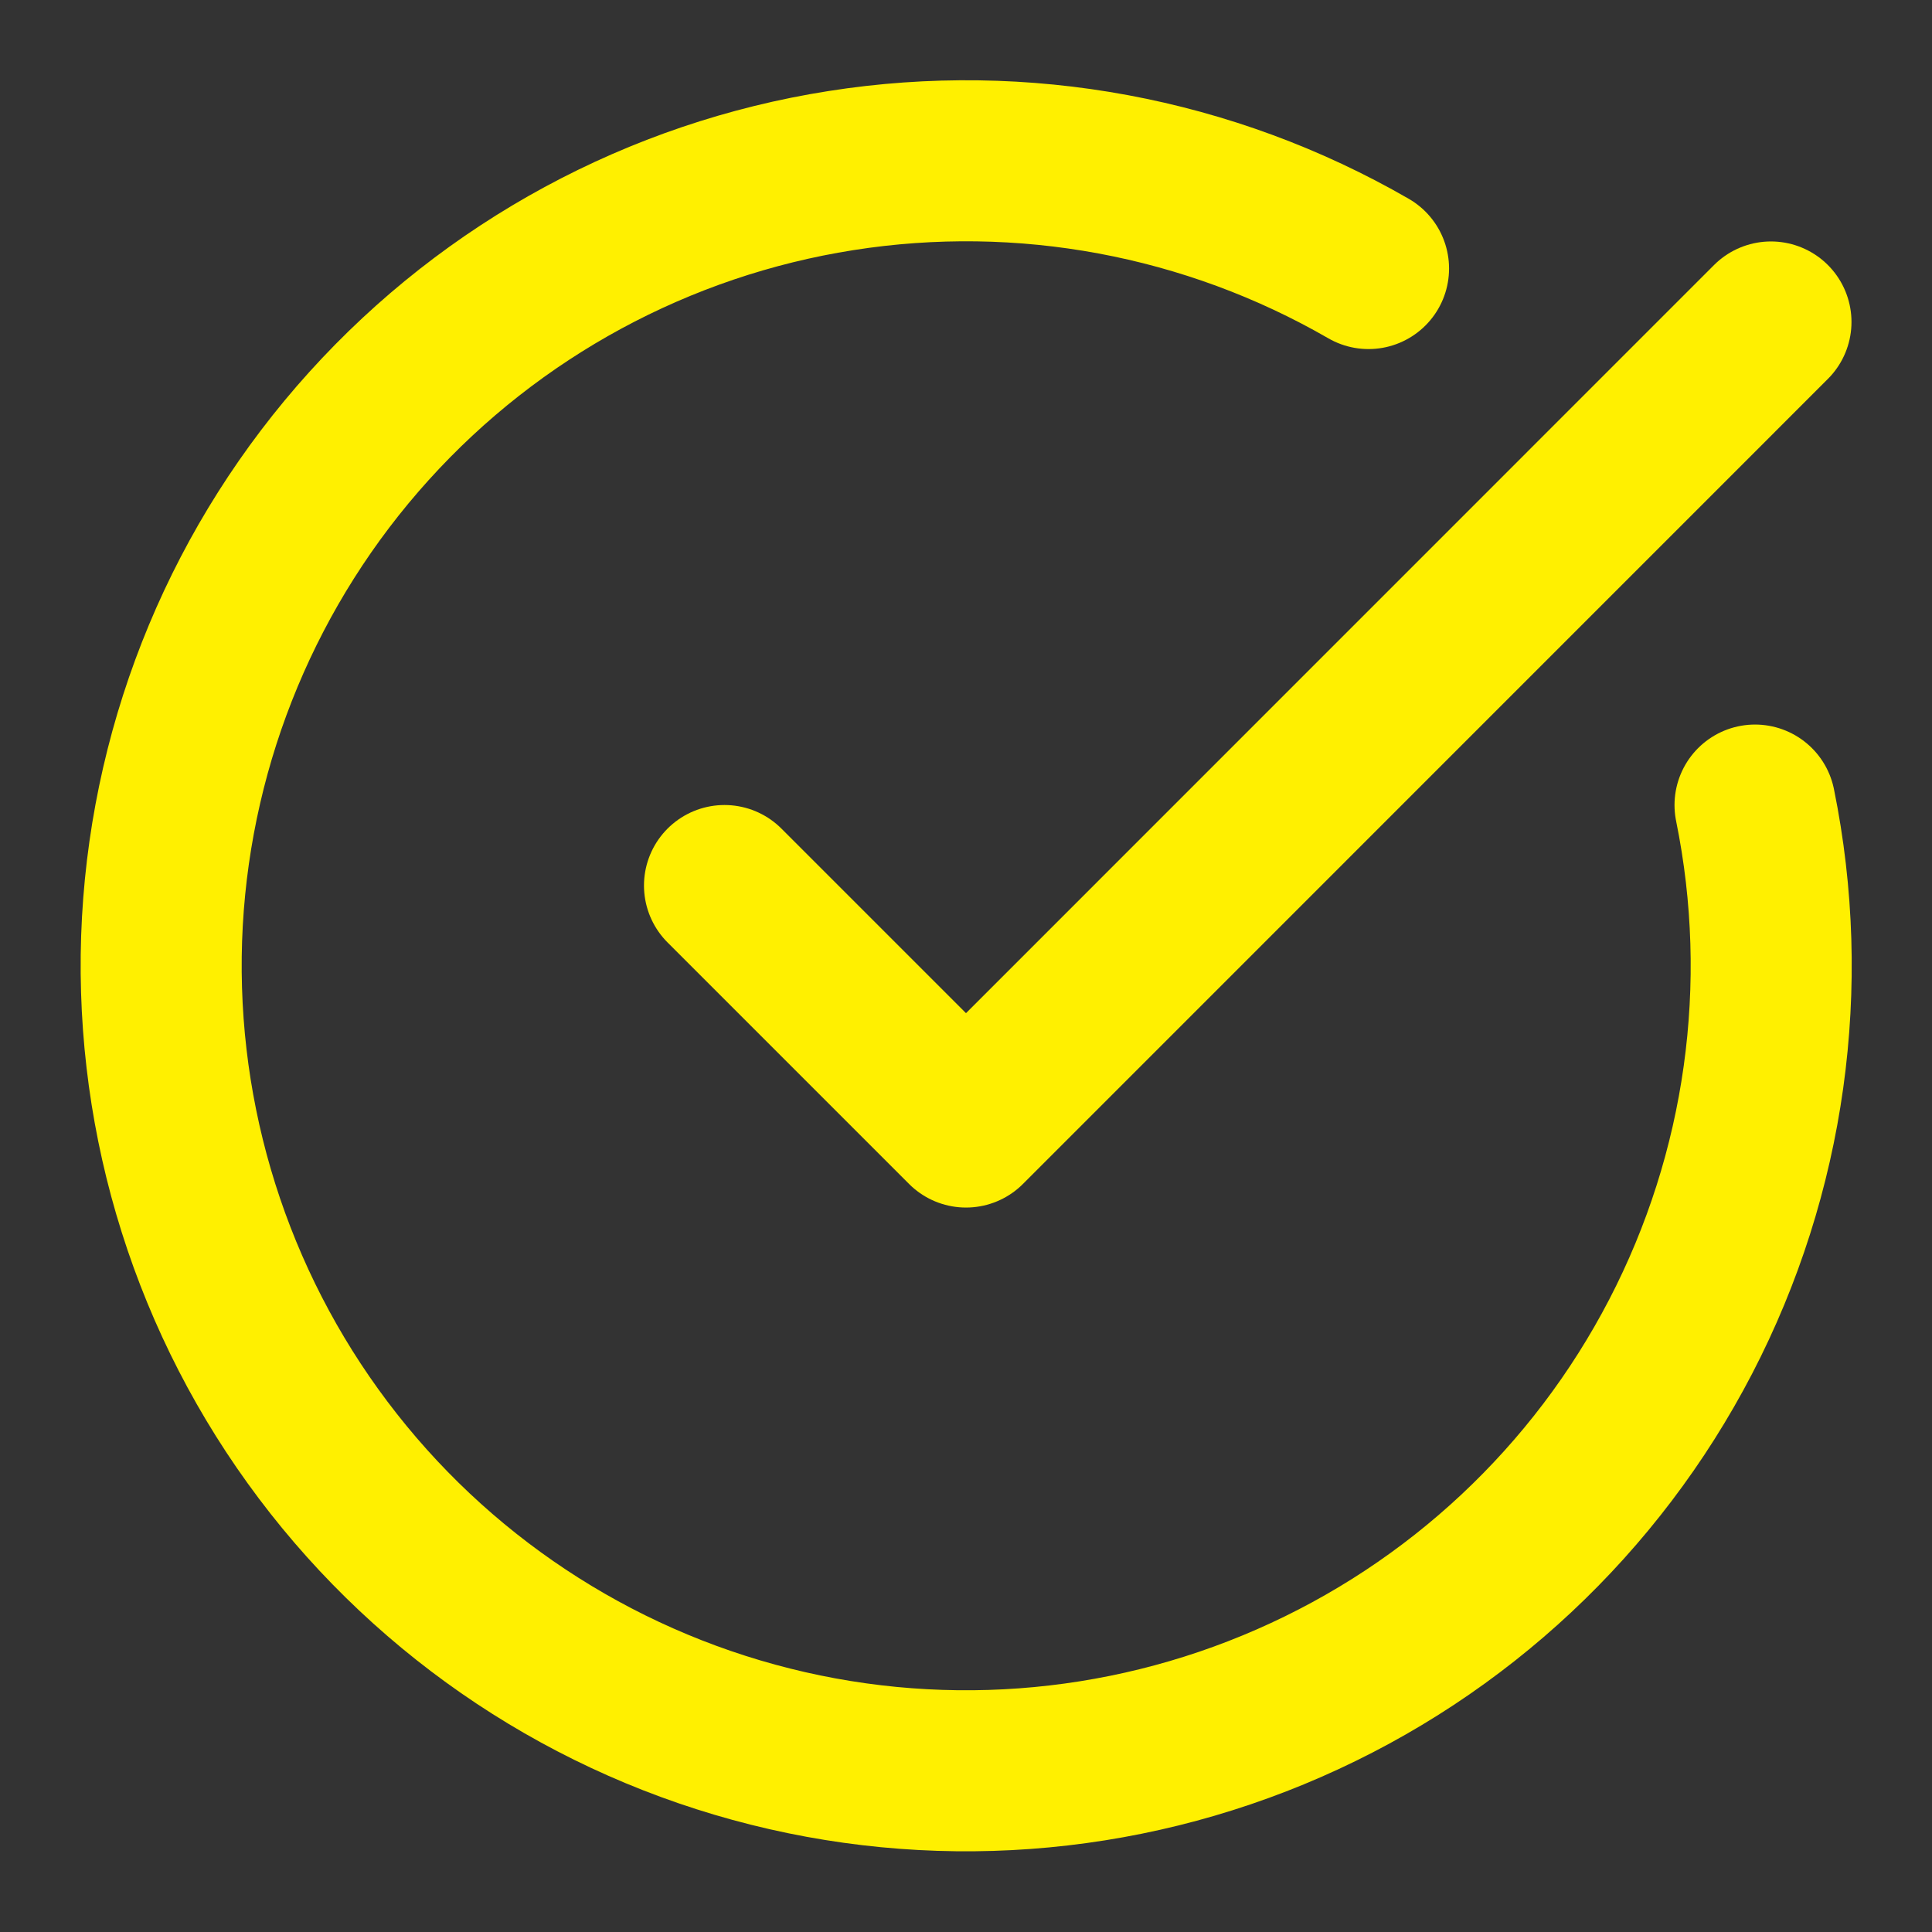 <svg width="20" height="20" viewBox="0 0 20 20" fill="none" xmlns="http://www.w3.org/2000/svg"><rect x="0" y="0" width="20" height="20" fill="#333333" stroke="none"/><path d="M18.168 8.334C18.548 10.201 18.277 12.143 17.399 13.835C16.521 15.527 15.09 16.867 13.344 17.631C11.598 18.396 9.642 18.539 7.804 18.036C5.965 17.533 4.354 16.415 3.24 14.868C2.126 13.322 1.576 11.44 1.681 9.537C1.787 7.633 2.542 5.824 3.82 4.41C5.098 2.996 6.822 2.062 8.705 1.766C10.588 1.469 12.516 1.827 14.167 2.78" stroke="#FFF000" stroke-width="1.667" stroke-linecap="round" stroke-linejoin="round"/><path d="M7.5 9.167L10 11.667L18.333 3.333" stroke="#FFF000" stroke-width="1.667" stroke-linecap="round" stroke-linejoin="round"/></svg>